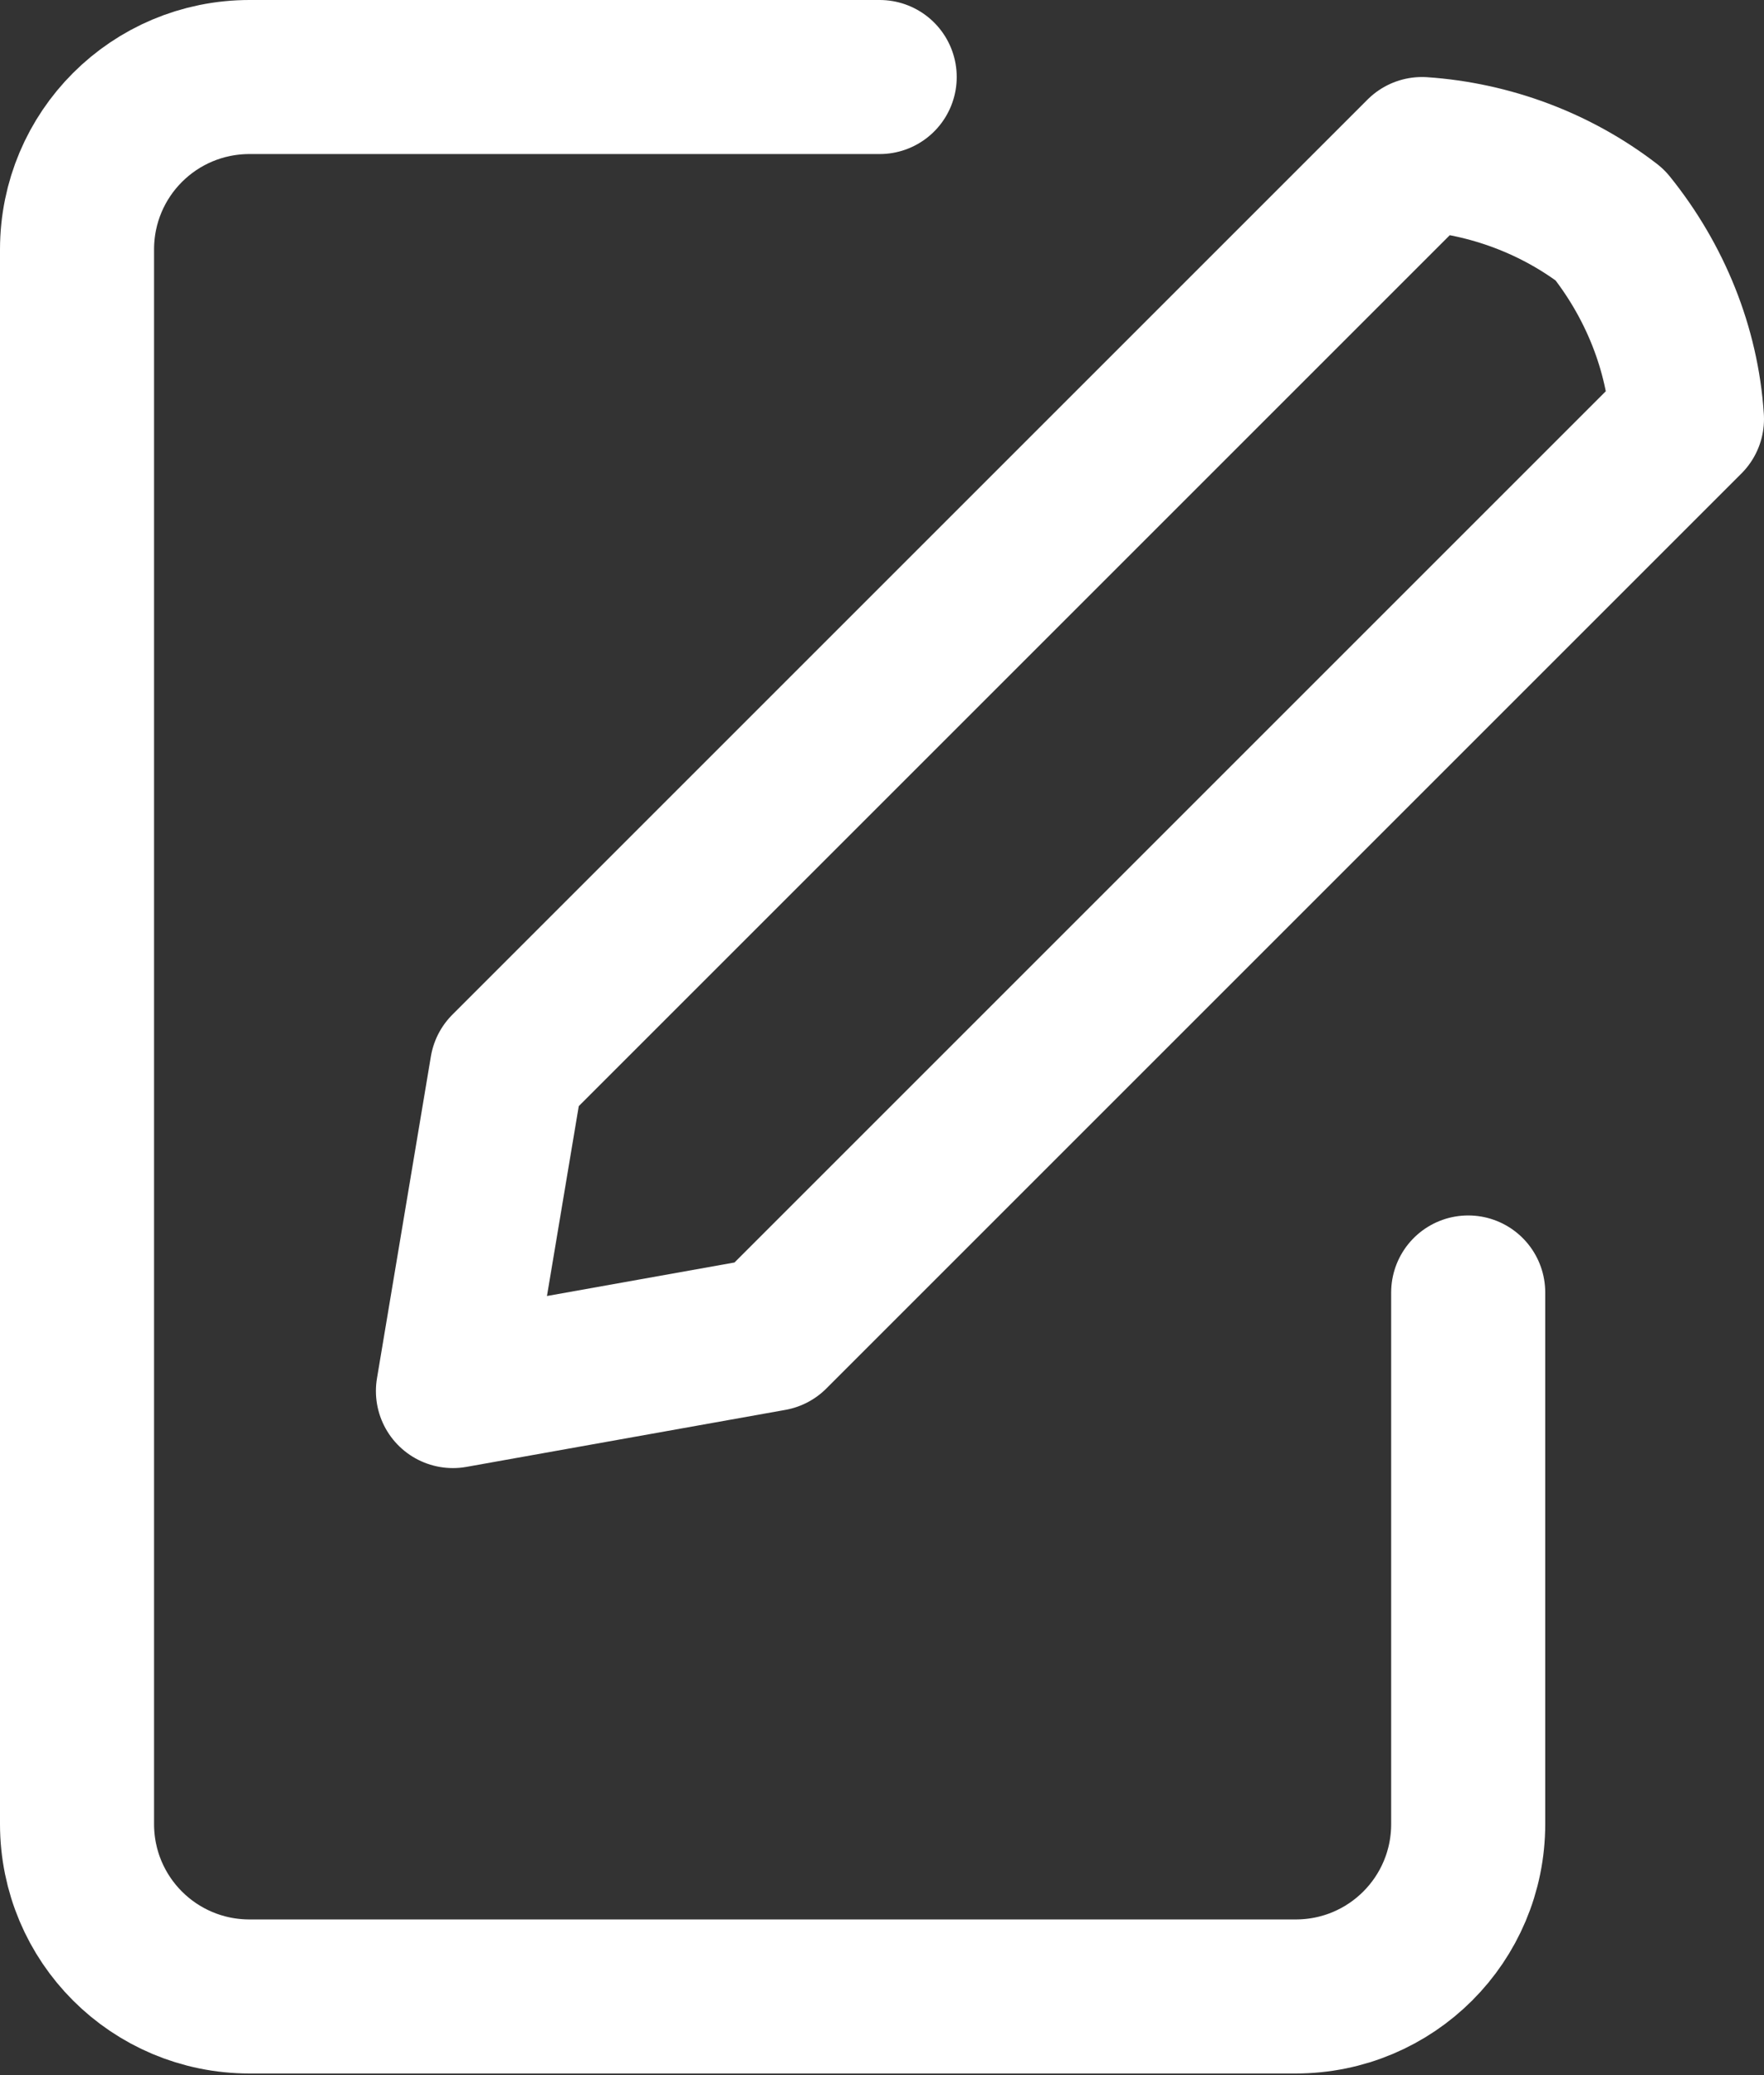 <?xml version="1.0" encoding="UTF-8"?><svg id="svg" xmlns="http://www.w3.org/2000/svg" viewBox="0 0 11.45 13.47"><rect x="0" y="0" width="11.45" height="13.47" fill="#333333" stroke="none"/><defs><style>.cls-1{fill:none;stroke:#fff;stroke-linecap:round;stroke-linejoin:round;}</style></defs><g id="_レイヤー_1-2"><path class="cls-1" d="m9.53,8.39v3.45h0c0,.62-.5,1.12-1.12,1.12H1.62c-.62,0-1.12-.5-1.12-1.12V1.62h0c0-.62.5-1.12,1.12-1.12h4.09"/><path class="cls-1" d="m3.29,6.94L9.23,1c.44.03.87.19,1.22.46.29.36.47.8.5,1.26l-5.94,5.94-2.07.37.35-2.09Z"/></g></svg>
